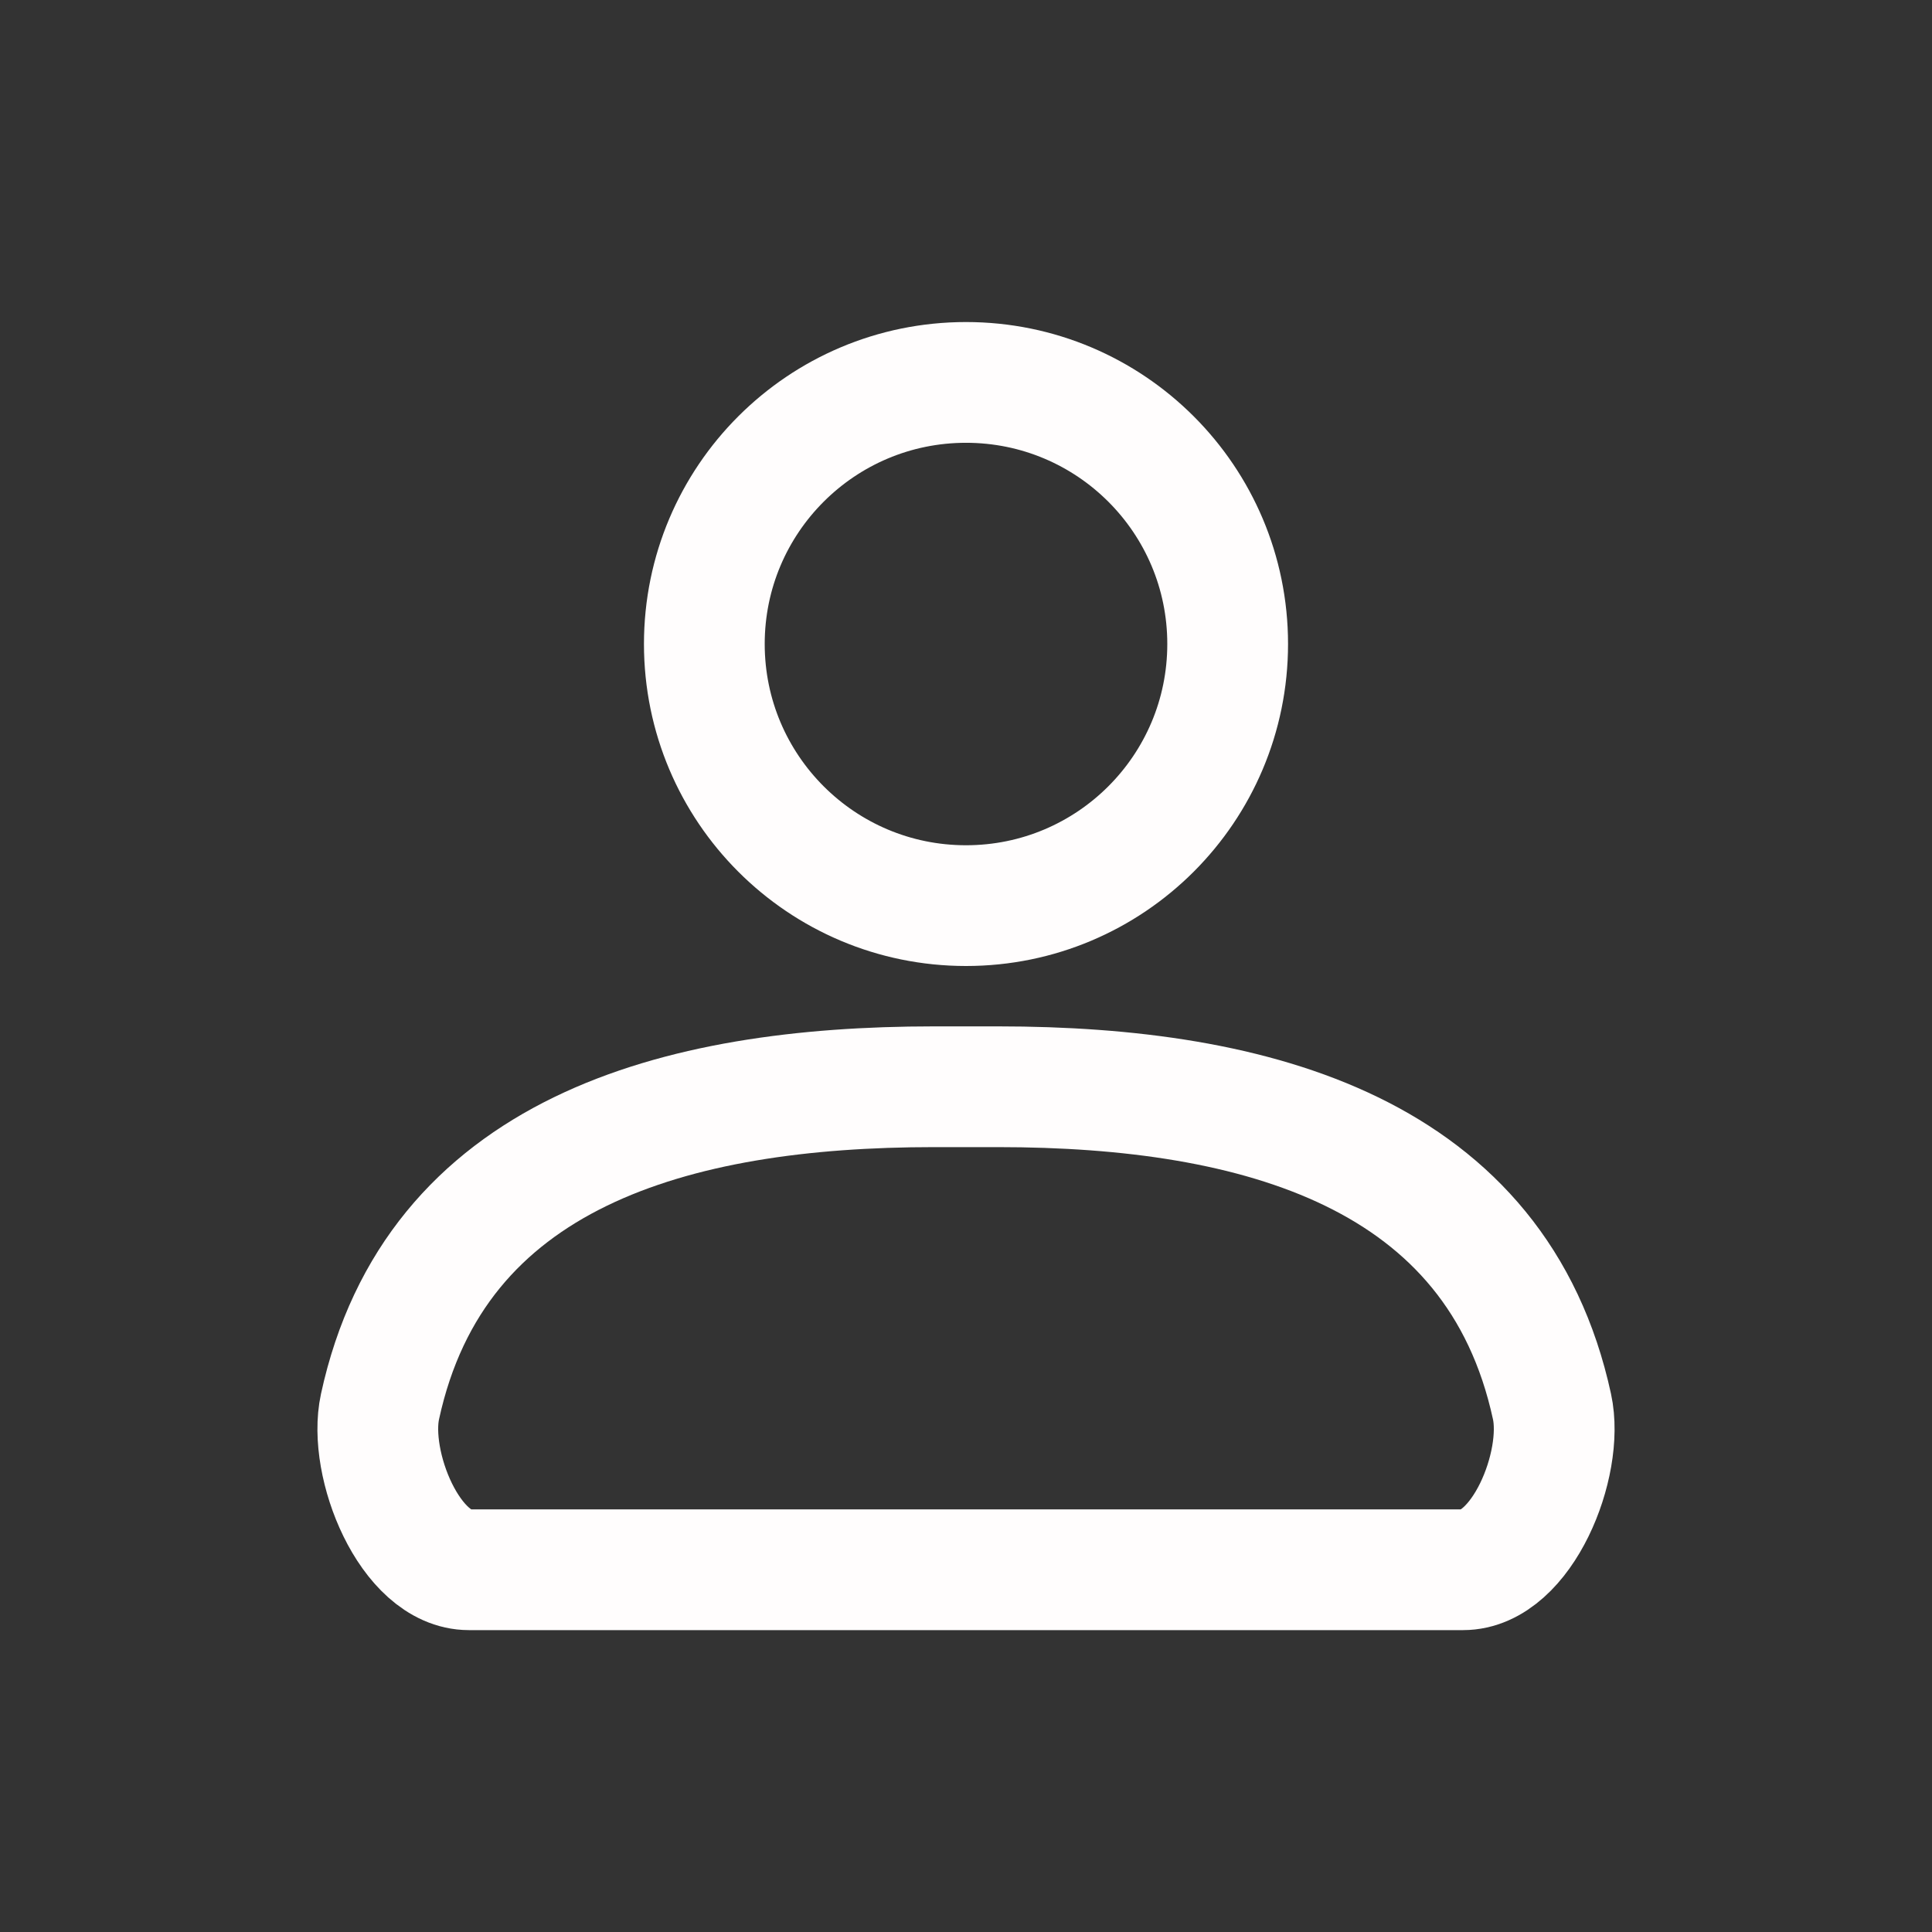 <svg width="20" height="20" viewBox="0 0 16 16" fill="none" xmlns="http://www.w3.org/2000/svg">
<rect x="0" y="0" width="16" height="16" fill="#333333" stroke="none"/>
<path d="M10.167 5.333C10.167 6.53 9.197 7.5 8 7.5C6.803 7.5 5.833 6.53 5.833 5.333C5.833 4.137 6.803 3.167 8 3.167C9.197 3.167 10.167 4.137 10.167 5.333Z" stroke="#FFFDFD" stroke-linecap="round"/>
<path d="M3.147 11.649C3.602 9.549 5.585 9 7.734 9H8.266C10.415 9 12.398 9.549 12.853 11.649V11.649C12.957 12.127 12.604 13 12.116 13H3.884C3.396 13 3.043 12.127 3.147 11.649V11.649Z" stroke="#FFFDFD" stroke-linecap="round"/>
</svg>
